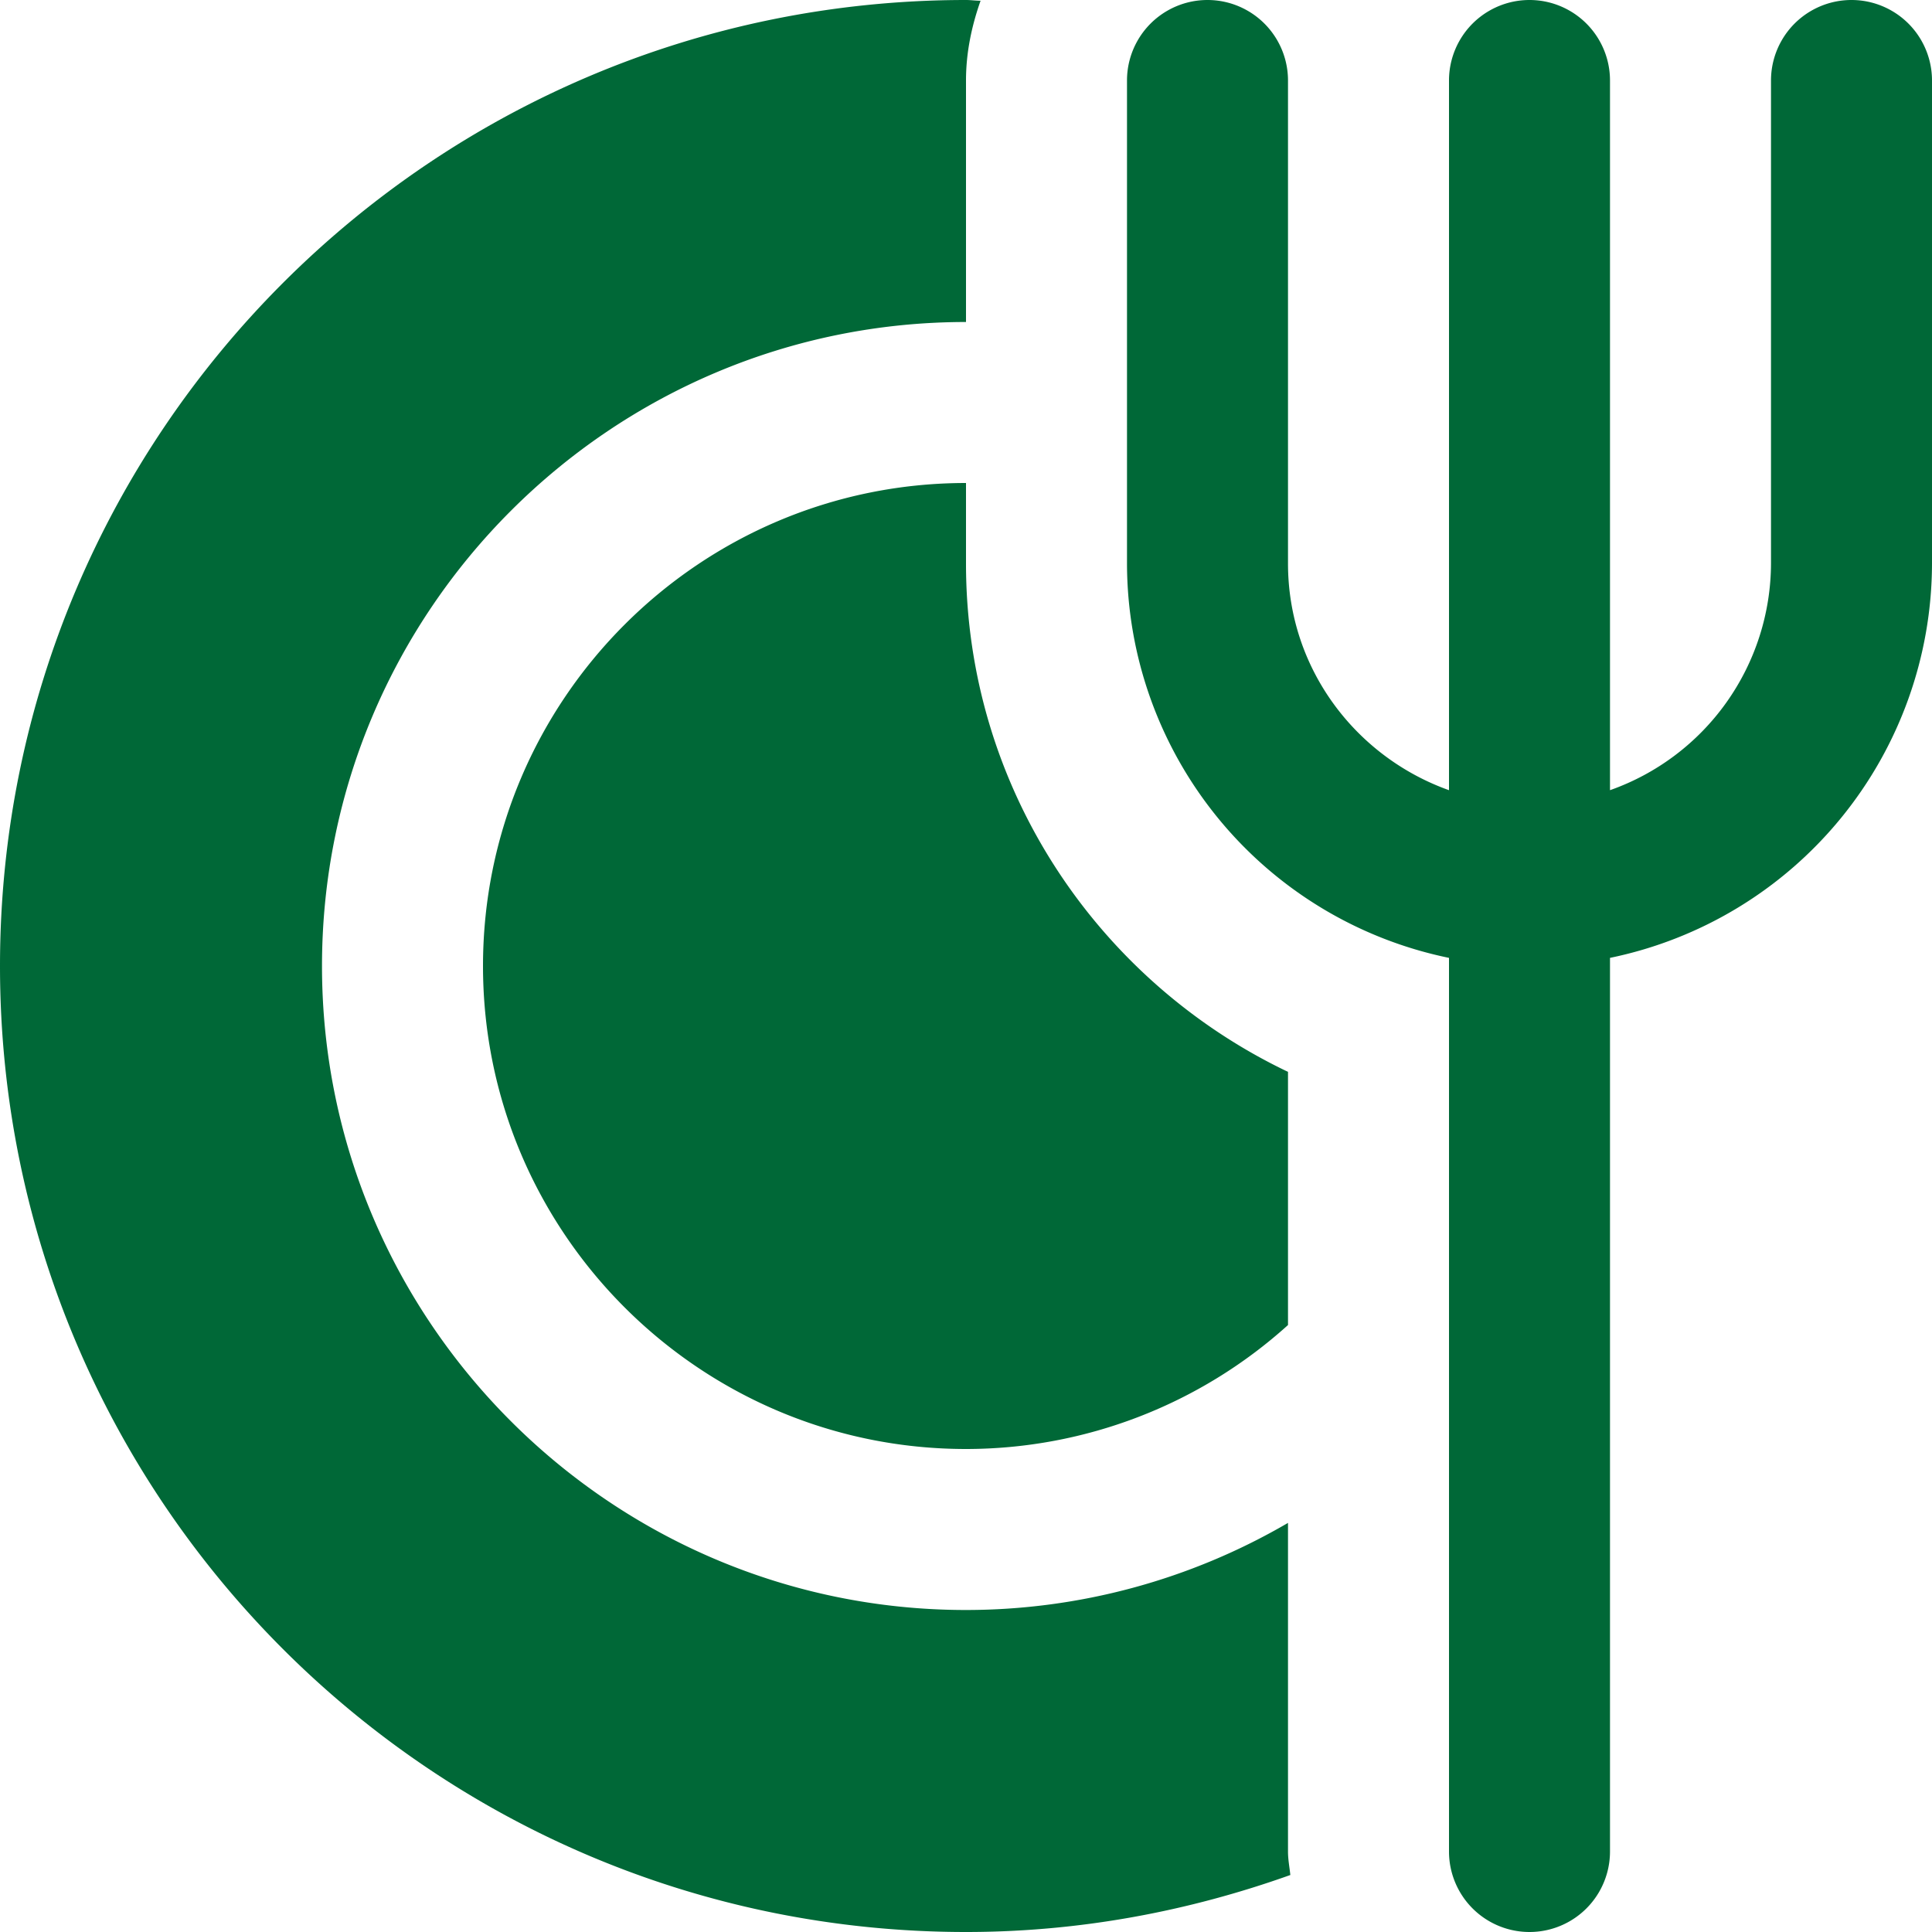 <svg xmlns="http://www.w3.org/2000/svg" version="1.1" xmlns:xlink="http://www.w3.org/1999/xlink" width="512" height="512" x="0" y="0" viewBox="0 0 24 24" style="enable-background:new 0 0 512 512" xml:space="preserve" class=""><g><path d="M24 1v6a5.01 5.01 0 0 1-4 4.899V23a1 1 0 0 1-2 0V11.899A5.009 5.009 0 0 1 14 7V1a1 1 0 0 1 2 0v6c0 1.302.839 2.402 2 2.816V1a1 1 0 0 1 2 0v8.816A2.996 2.996 0 0 0 22 7V1a1 1 0 0 1 2 0Zm-8 17.918A7.94 7.94 0 0 1 12 20c-4.411 0-8-3.589-8-8s3.589-8 8-8V1c0-.349.071-.679.181-.991C12.12.009 12.061 0 12 0 5.373 0 0 5.373 0 12s5.373 12 12 12c1.416 0 2.768-.258 4.029-.708C16.019 23.195 16 23.1 16 23v-4.082ZM6 12c0 3.309 2.691 6 6 6a5.97 5.97 0 0 0 4-1.54v-3.145c-2.361-1.126-4-3.53-4-6.315V6c-3.309 0-6 2.691-6 6Z" fill="#006837" opacity="1" data-original="#000000" class=""></path></g></svg>
